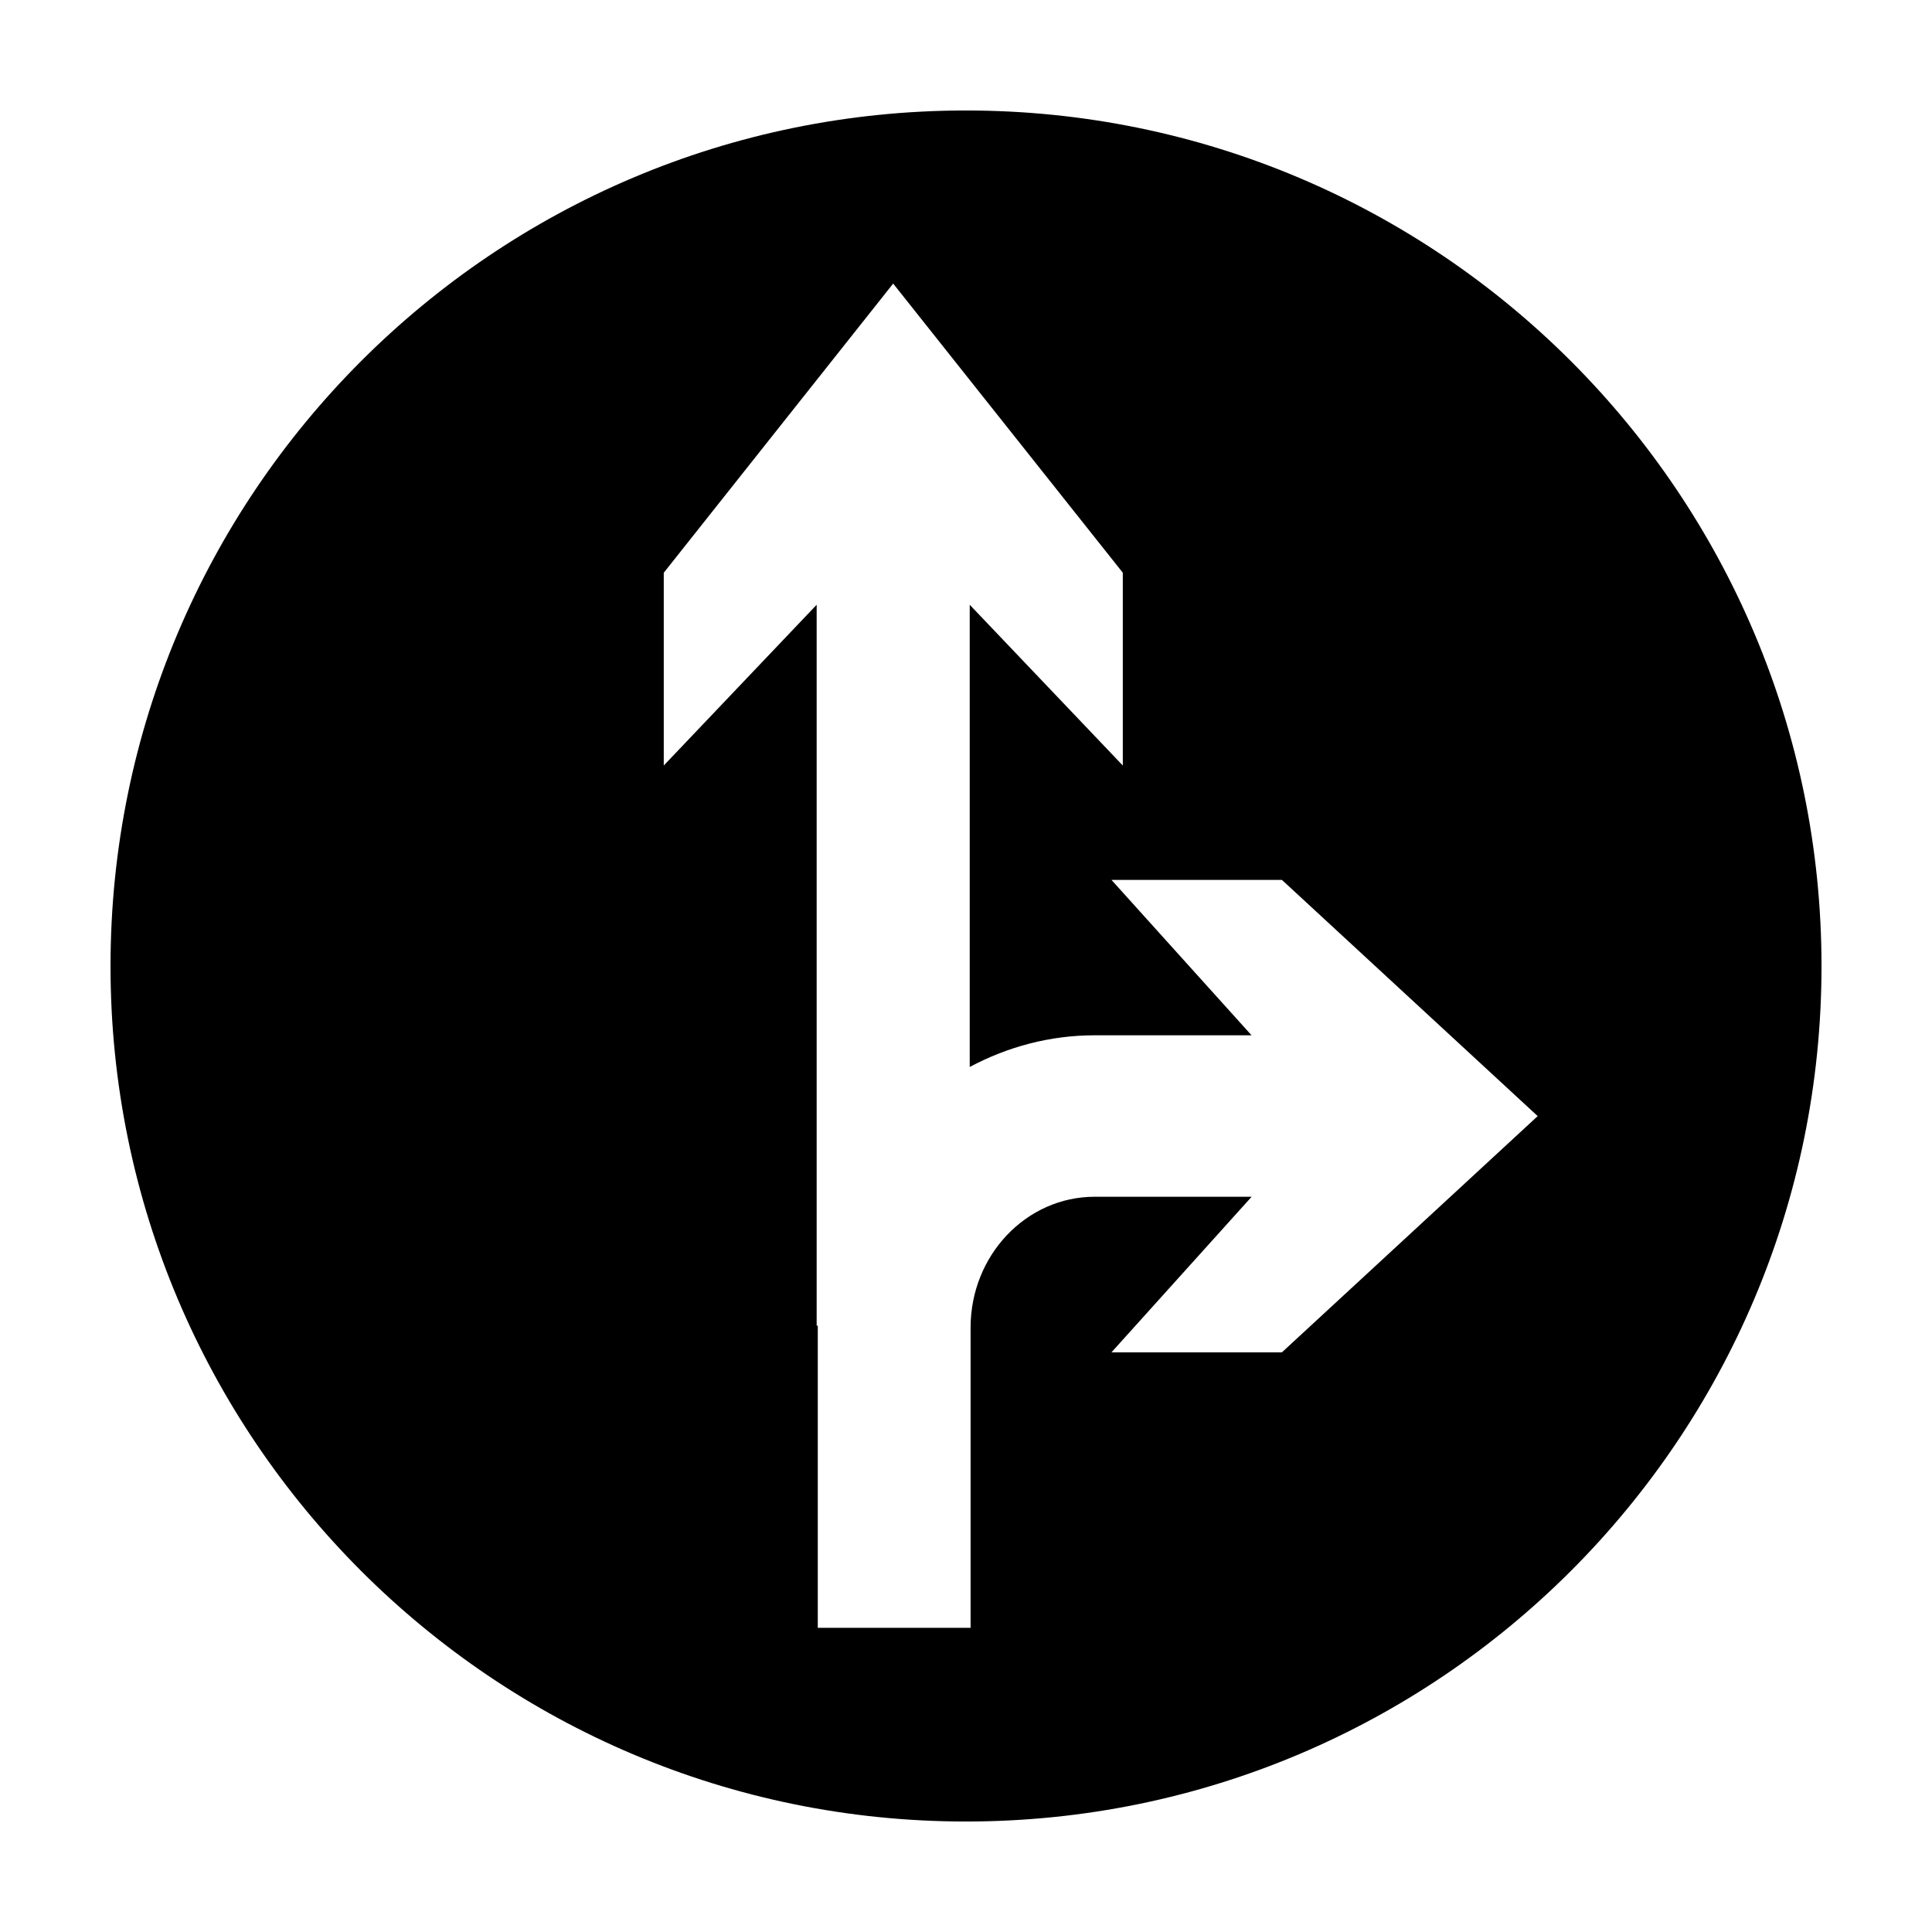 <?xml version="1.0" encoding="UTF-8"?>
<!-- The Best Svg Icon site in the world: iconSvg.co, Visit us! https://iconsvg.co -->
<svg fill="#000000" width="800px" height="800px" version="1.1" viewBox="144 144 512 512" xmlns="http://www.w3.org/2000/svg">
 <path d="m173.29 400.03c0 125.15 101.51 226.69 226.69 226.69 125.23 0.004 226.74-101.54 226.74-226.69 0-125.2-101.51-226.75-226.74-226.75-125.18 0-226.69 101.55-226.69 226.75zm146.62-104.25 60.789-76.629 60.855 76.629v51.09l-40.566-42.602v122.49c9.977-5.32 21.191-8.395 33.109-8.395h41.574l-37.121-41.18h45.172l67.781 62.598-67.781 62.602h-45.172l37.145-41.23h-41.598c-18.156 0-32.879 15.547-32.879 34.672v79.566h-40.496v-79.566-0.508h-0.297v-191.05l-40.52 42.602v-51.09z" fill-rule="evenodd"/>
</svg>